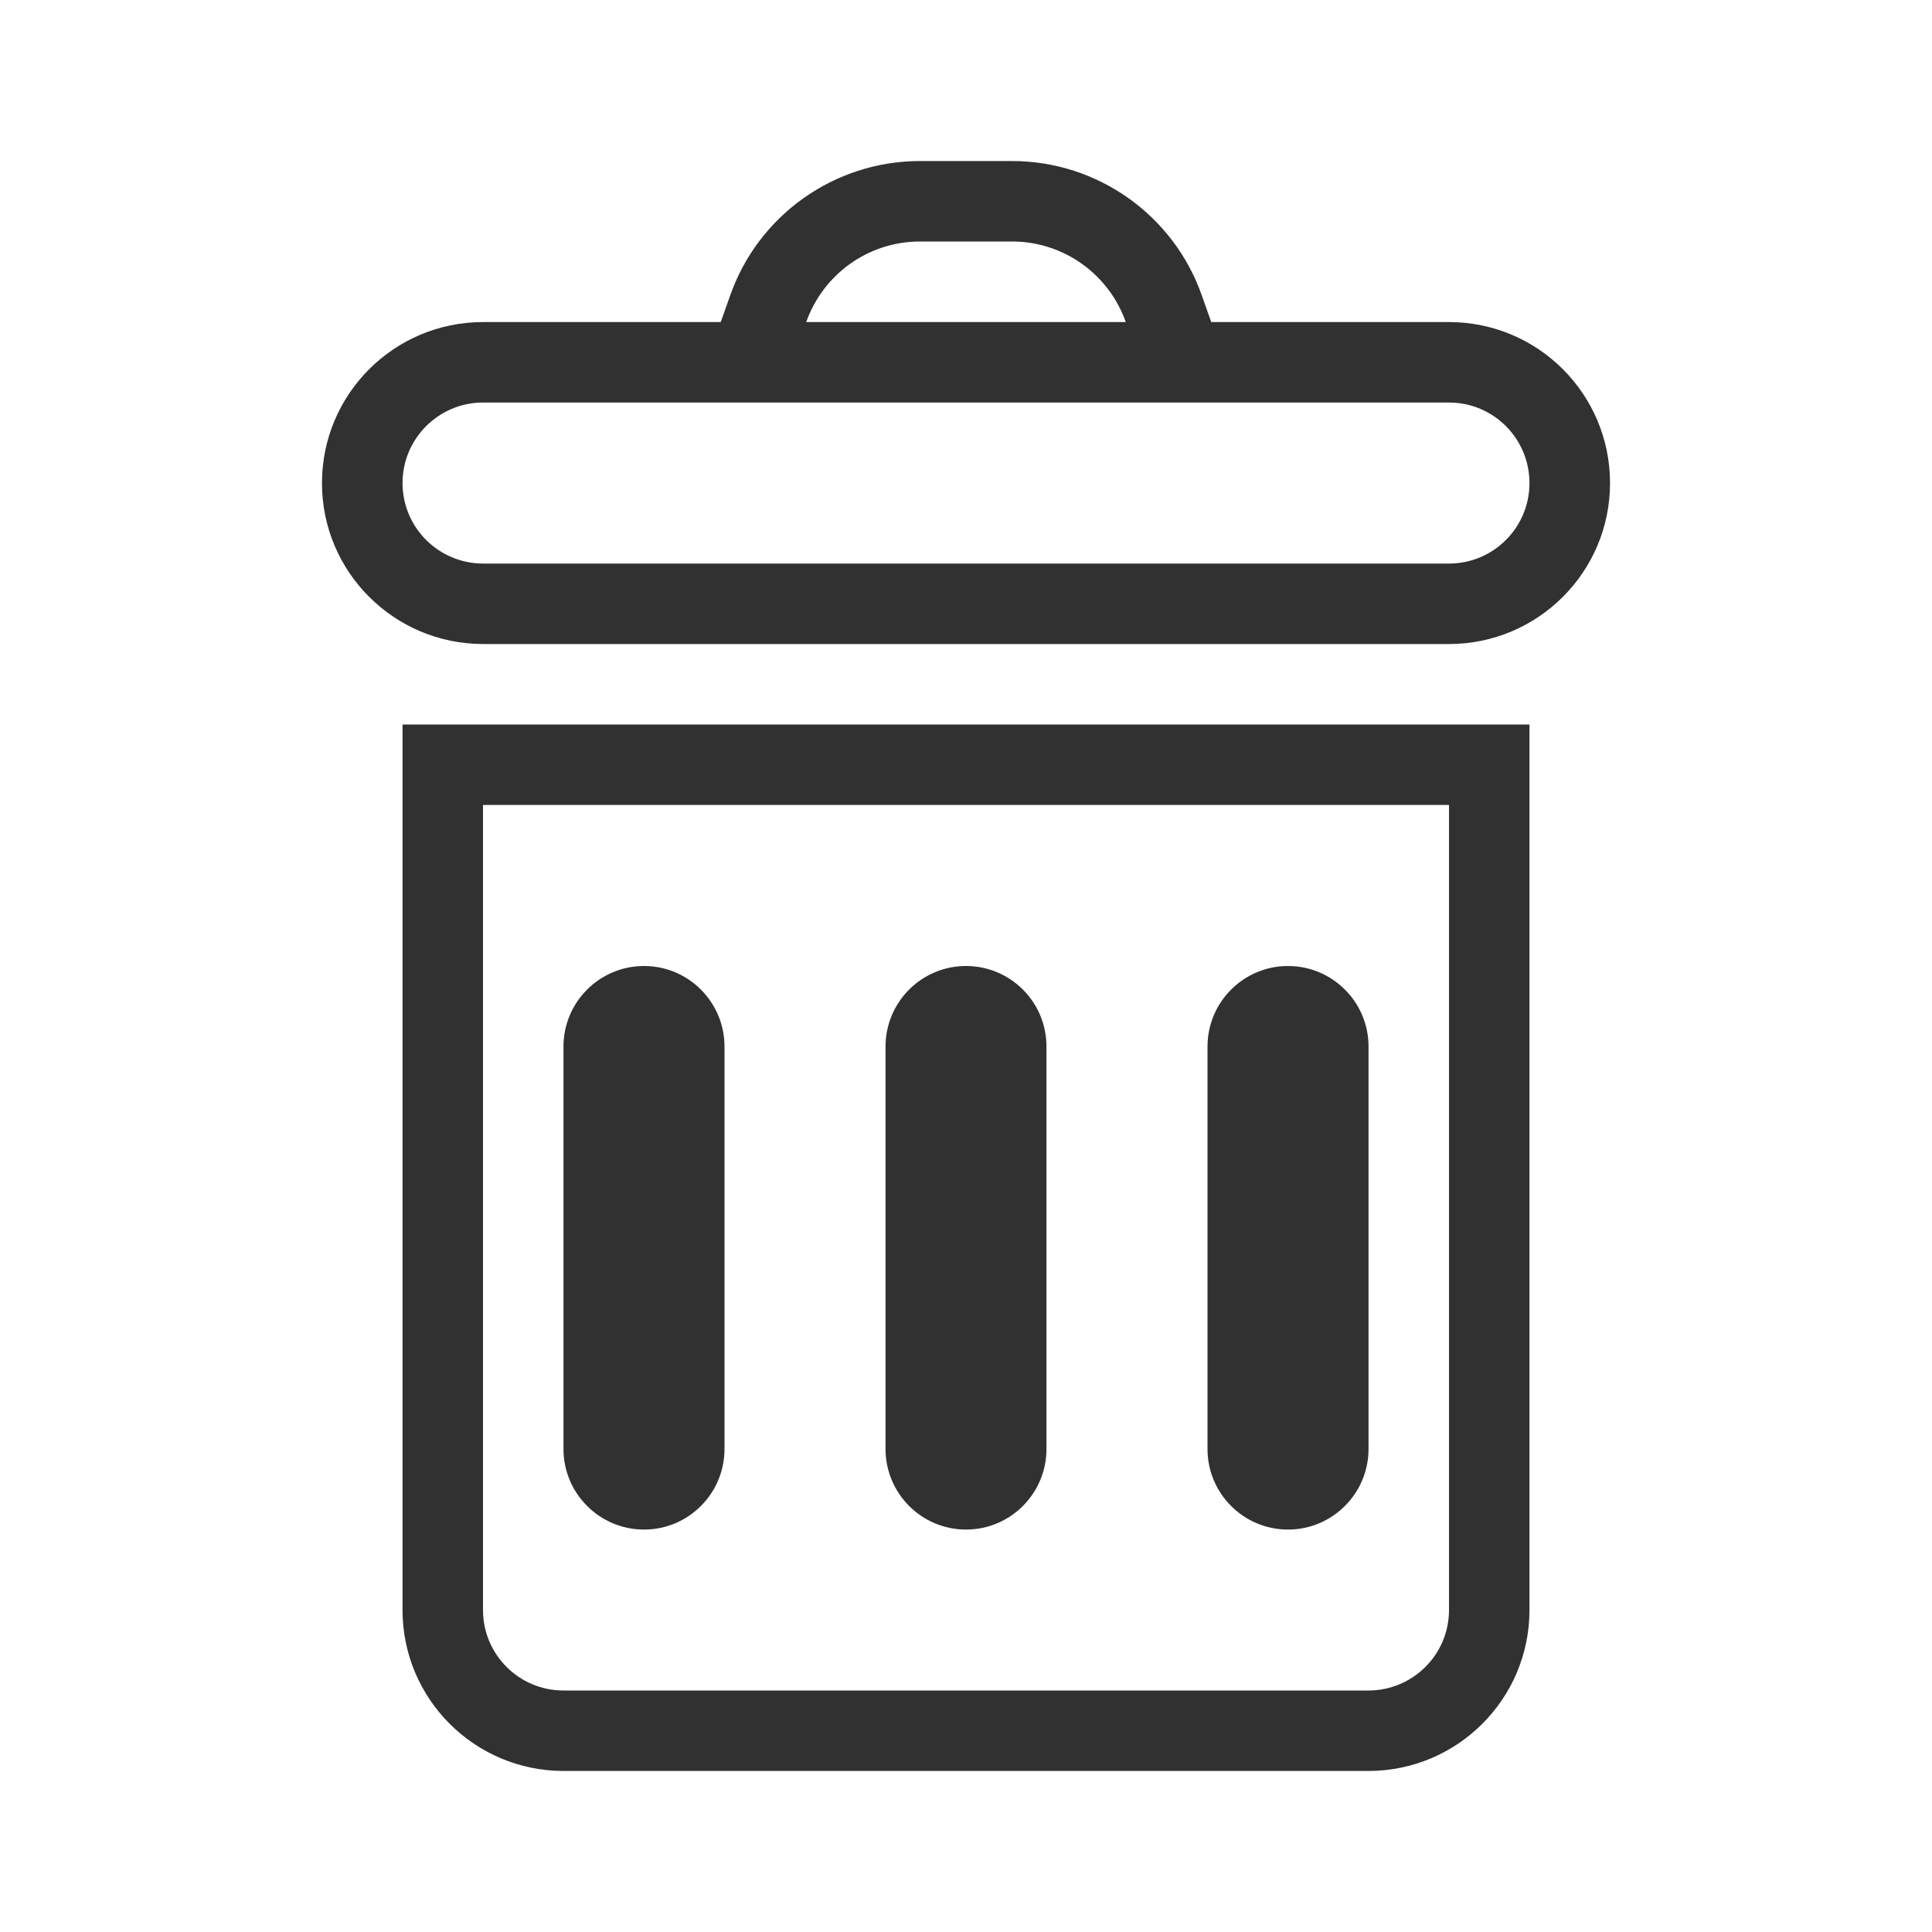 <svg width="20" height="20" viewBox="0 0 20 20" fill="none" xmlns="http://www.w3.org/2000/svg">
<path d="M15.833 16.667C15.833 17.587 15.087 18.332 14.167 18.333H5.833C4.913 18.332 4.167 17.587 4.167 16.667V7.5H15.833V16.667ZM5 16.667C5 17.127 5.373 17.5 5.833 17.5H14.167C14.627 17.499 15 17.127 15 16.667V8.333H5V16.667ZM6.667 10C7.127 10 7.5 10.374 7.5 10.834V15C7.5 15.46 7.127 15.834 6.667 15.834C6.207 15.834 5.833 15.46 5.833 15V10.834C5.833 10.373 6.207 10 6.667 10ZM10 10C10.46 10 10.833 10.373 10.833 10.834V15C10.833 15.46 10.46 15.834 10 15.834C9.54 15.834 9.167 15.46 9.167 15V10.834C9.167 10.373 9.54 10 10 10ZM13.333 10C13.793 10 14.167 10.373 14.167 10.834V15C14.167 15.46 13.793 15.834 13.333 15.834C12.873 15.834 12.5 15.46 12.5 15V10.834C12.5 10.374 12.873 10 13.333 10ZM10.476 1.667C11.365 1.667 12.149 2.23 12.44 3.055L12.539 3.334H15C15.921 3.334 16.667 4.08 16.667 5.001C16.667 5.921 15.92 6.667 15 6.667H5C4.08 6.666 3.333 5.921 3.333 5.001C3.333 4.08 4.08 3.334 5 3.334H7.461L7.56 3.055C7.851 2.23 8.635 1.667 9.524 1.667H10.476ZM5 4.167C4.54 4.167 4.167 4.541 4.167 5.001C4.167 5.46 4.54 5.833 5 5.834H15C15.46 5.834 15.833 5.461 15.833 5.001C15.833 4.54 15.46 4.167 15 4.167H5ZM9.524 2.5C8.98 2.5 8.517 2.848 8.346 3.334H11.654C11.483 2.848 11.02 2.5 10.476 2.5H9.524Z" fill="#313131"/>
</svg>

